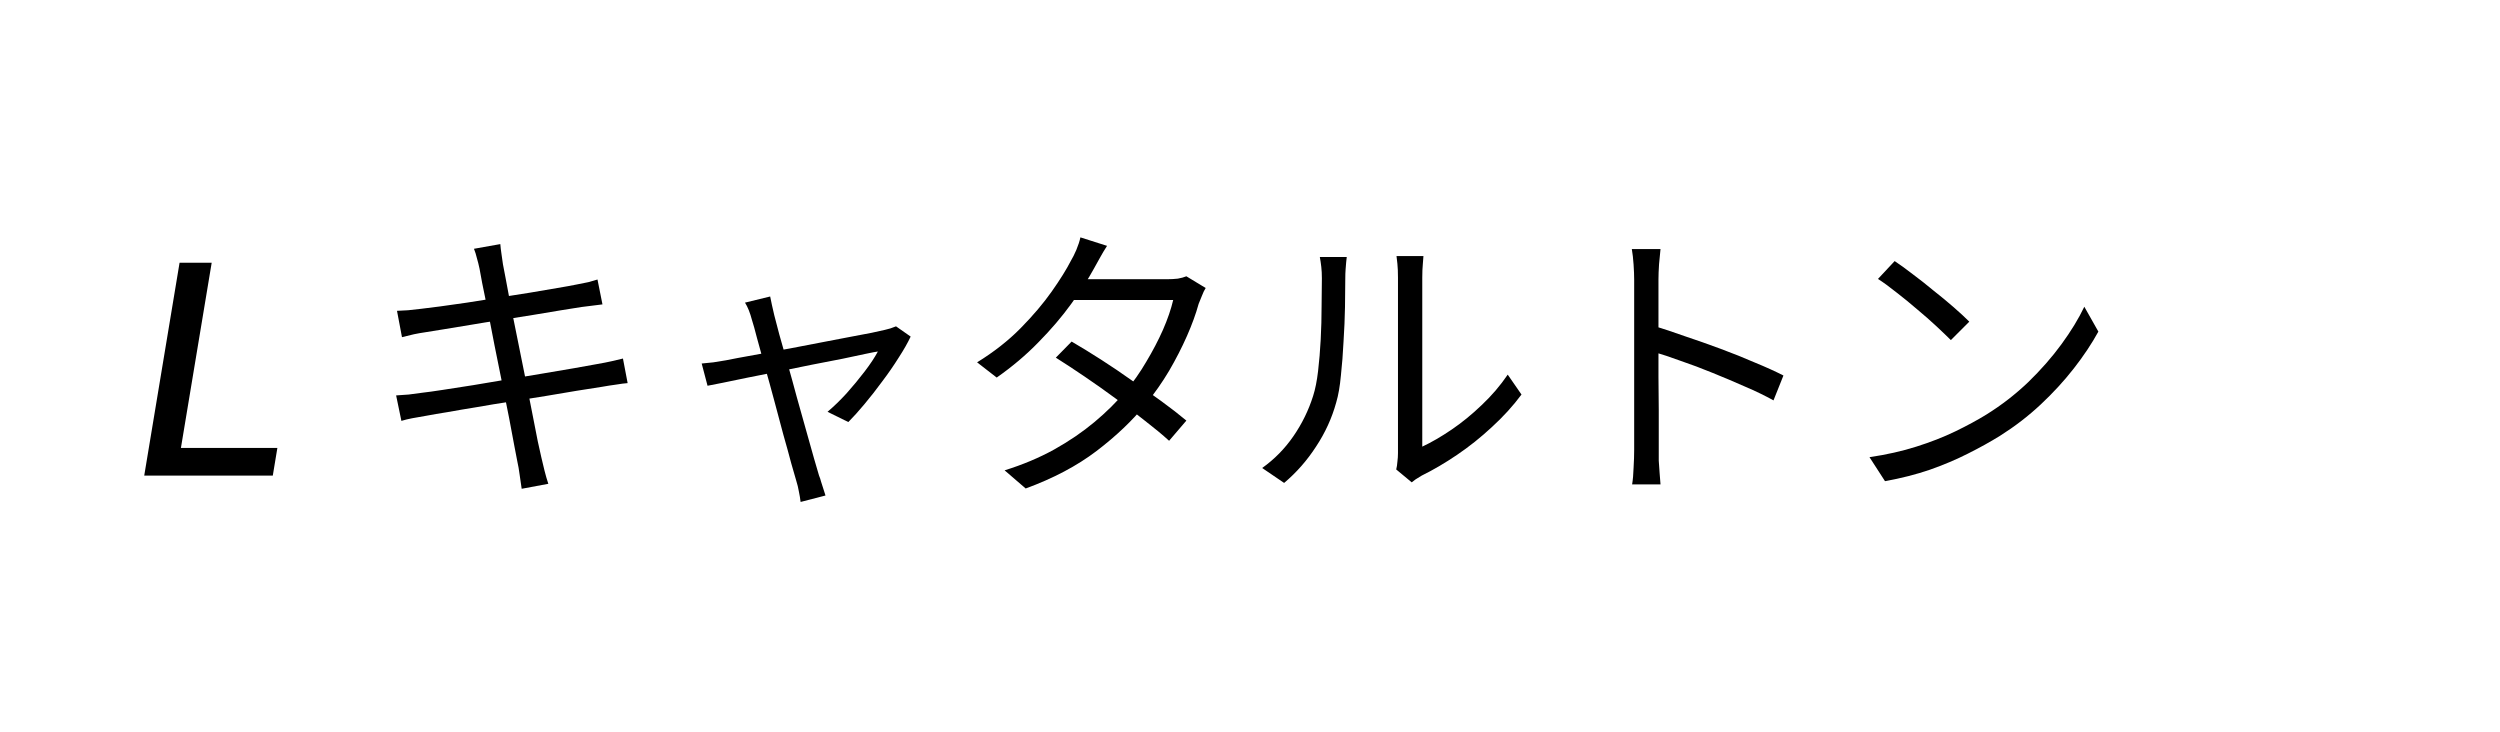 <svg width="205" height="60" viewBox="0 0 205 60" fill="none" xmlns="http://www.w3.org/2000/svg">
<rect width="818" height="2700" transform="translate(-566 -98)" fill="white"/>
<path d="M11.827 39L14.724 21.546H17.358L14.835 36.733H22.744L22.369 39H11.827Z" fill="black"/>
<path d="M39.322 22.032C39.258 21.728 39.186 21.44 39.106 21.168C39.042 20.896 38.962 20.64 38.866 20.4L41.026 20.016C41.042 20.24 41.074 20.512 41.122 20.832C41.17 21.136 41.21 21.416 41.242 21.672C41.274 21.832 41.346 22.208 41.458 22.8C41.57 23.376 41.706 24.104 41.866 24.984C42.042 25.864 42.234 26.816 42.442 27.84C42.65 28.864 42.858 29.896 43.066 30.936C43.274 31.976 43.466 32.952 43.642 33.864C43.818 34.776 43.97 35.552 44.098 36.192C44.242 36.832 44.338 37.264 44.386 37.488C44.466 37.84 44.554 38.208 44.65 38.592C44.746 38.976 44.85 39.336 44.962 39.672L42.778 40.08C42.714 39.68 42.658 39.296 42.61 38.928C42.562 38.544 42.498 38.176 42.418 37.824C42.386 37.616 42.306 37.2 42.178 36.576C42.066 35.936 41.922 35.168 41.746 34.272C41.57 33.376 41.378 32.416 41.17 31.392C40.962 30.352 40.754 29.32 40.546 28.296C40.354 27.272 40.17 26.32 39.994 25.44C39.818 24.56 39.666 23.816 39.538 23.208C39.426 22.6 39.354 22.208 39.322 22.032ZM32.554 25.488C32.842 25.472 33.146 25.456 33.466 25.44C33.802 25.408 34.162 25.368 34.546 25.32C34.914 25.272 35.426 25.208 36.082 25.128C36.738 25.032 37.474 24.928 38.29 24.816C39.122 24.688 39.978 24.552 40.858 24.408C41.754 24.264 42.618 24.128 43.45 24C44.282 23.856 45.034 23.728 45.706 23.616C46.378 23.504 46.906 23.408 47.29 23.328C47.642 23.264 47.962 23.2 48.25 23.136C48.554 23.056 48.802 22.984 48.994 22.92L49.402 24.96C49.226 24.976 48.97 25.008 48.634 25.056C48.314 25.088 47.994 25.128 47.674 25.176C47.258 25.24 46.706 25.328 46.018 25.44C45.33 25.552 44.562 25.68 43.714 25.824C42.882 25.952 42.026 26.088 41.146 26.232C40.266 26.36 39.41 26.496 38.578 26.64C37.762 26.768 37.034 26.888 36.394 27C35.754 27.096 35.258 27.176 34.906 27.24C34.57 27.288 34.25 27.344 33.946 27.408C33.658 27.472 33.33 27.552 32.962 27.648L32.554 25.488ZM32.482 32.424C32.77 32.408 33.114 32.384 33.514 32.352C33.914 32.304 34.274 32.256 34.594 32.208C35.026 32.16 35.602 32.08 36.322 31.968C37.058 31.856 37.882 31.728 38.794 31.584C39.722 31.424 40.674 31.264 41.65 31.104C42.642 30.944 43.602 30.784 44.53 30.624C45.458 30.464 46.306 30.32 47.074 30.192C47.858 30.048 48.482 29.936 48.946 29.856C49.41 29.776 49.818 29.696 50.17 29.616C50.522 29.536 50.826 29.464 51.082 29.4L51.466 31.416C51.226 31.432 50.914 31.472 50.53 31.536C50.162 31.584 49.754 31.648 49.306 31.728C48.778 31.808 48.114 31.912 47.314 32.04C46.53 32.168 45.674 32.312 44.746 32.472C43.818 32.616 42.866 32.768 41.89 32.928C40.93 33.072 40.002 33.224 39.106 33.384C38.21 33.528 37.41 33.664 36.706 33.792C36.002 33.904 35.442 34 35.026 34.08C34.562 34.16 34.154 34.232 33.802 34.296C33.466 34.36 33.17 34.432 32.914 34.512L32.482 32.424Z" fill="black"/>
<path d="M63.154 24.312C63.202 24.52 63.25 24.752 63.298 25.008C63.362 25.264 63.426 25.544 63.49 25.848C63.586 26.184 63.722 26.704 63.898 27.408C64.09 28.096 64.314 28.888 64.57 29.784C64.826 30.68 65.082 31.608 65.338 32.568C65.61 33.512 65.866 34.424 66.106 35.304C66.362 36.184 66.578 36.952 66.754 37.608C66.946 38.248 67.082 38.712 67.162 39C67.226 39.144 67.282 39.312 67.33 39.504C67.394 39.712 67.458 39.912 67.522 40.104C67.586 40.312 67.642 40.488 67.69 40.632L65.65 41.16C65.618 40.888 65.57 40.6 65.506 40.296C65.458 40.008 65.386 39.712 65.29 39.408C65.21 39.136 65.074 38.664 64.882 37.992C64.706 37.32 64.49 36.536 64.234 35.64C63.994 34.744 63.746 33.816 63.49 32.856C63.234 31.896 62.978 30.968 62.722 30.072C62.482 29.176 62.266 28.392 62.074 27.72C61.898 27.032 61.762 26.544 61.666 26.256C61.586 25.952 61.498 25.68 61.402 25.44C61.306 25.2 61.202 24.992 61.09 24.816L63.154 24.312ZM74.674 27.6C74.434 28.112 74.106 28.688 73.69 29.328C73.29 29.968 72.842 30.616 72.346 31.272C71.866 31.928 71.378 32.552 70.882 33.144C70.402 33.72 69.962 34.208 69.562 34.608L67.858 33.768C68.37 33.336 68.89 32.832 69.418 32.256C69.946 31.664 70.442 31.064 70.906 30.456C71.37 29.848 71.73 29.304 71.986 28.824C71.842 28.84 71.506 28.904 70.978 29.016C70.466 29.128 69.826 29.264 69.058 29.424C68.306 29.568 67.482 29.728 66.586 29.904C65.69 30.08 64.786 30.264 63.874 30.456C62.978 30.632 62.13 30.8 61.33 30.96C60.53 31.12 59.834 31.264 59.242 31.392C58.666 31.504 58.258 31.584 58.018 31.632L57.538 29.808C57.874 29.776 58.194 29.744 58.498 29.712C58.818 29.664 59.162 29.608 59.53 29.544C59.69 29.512 60.018 29.448 60.514 29.352C61.026 29.256 61.642 29.144 62.362 29.016C63.098 28.872 63.882 28.728 64.714 28.584C65.546 28.424 66.378 28.264 67.21 28.104C68.058 27.944 68.85 27.792 69.586 27.648C70.322 27.504 70.954 27.384 71.482 27.288C72.01 27.176 72.37 27.096 72.562 27.048C72.706 27.016 72.858 26.976 73.018 26.928C73.194 26.864 73.346 26.808 73.474 26.76L74.674 27.6Z" fill="black"/>
<path d="M87.874 28.008C88.642 28.456 89.45 28.952 90.298 29.496C91.146 30.04 91.986 30.608 92.818 31.2C93.666 31.776 94.474 32.344 95.242 32.904C96.01 33.464 96.69 33.992 97.282 34.488L95.866 36.144C95.322 35.648 94.666 35.104 93.898 34.512C93.146 33.904 92.346 33.296 91.498 32.688C90.65 32.064 89.802 31.464 88.954 30.888C88.106 30.312 87.314 29.792 86.578 29.328L87.874 28.008ZM98.866 23.616C98.754 23.792 98.65 24.008 98.554 24.264C98.458 24.504 98.37 24.72 98.29 24.912C98.066 25.728 97.746 26.608 97.33 27.552C96.914 28.496 96.426 29.448 95.866 30.408C95.306 31.352 94.666 32.264 93.946 33.144C92.874 34.472 91.53 35.752 89.914 36.984C88.314 38.2 86.378 39.224 84.106 40.056L82.378 38.568C83.866 38.104 85.218 37.536 86.434 36.864C87.666 36.176 88.77 35.424 89.746 34.608C90.722 33.792 91.57 32.952 92.29 32.088C92.914 31.352 93.482 30.544 93.994 29.664C94.522 28.784 94.978 27.912 95.362 27.048C95.746 26.168 96.026 25.352 96.202 24.6H87.298L88.066 22.896H95.698C96.018 22.896 96.314 22.88 96.586 22.848C96.858 22.8 97.09 22.736 97.282 22.656L98.866 23.616ZM90.778 20.16C90.57 20.48 90.37 20.816 90.178 21.168C89.986 21.52 89.826 21.808 89.698 22.032C89.218 22.912 88.594 23.88 87.826 24.936C87.074 25.976 86.186 27.016 85.162 28.056C84.154 29.096 83.01 30.064 81.73 30.96L80.122 29.712C81.498 28.864 82.69 27.928 83.698 26.904C84.706 25.88 85.554 24.88 86.242 23.904C86.93 22.928 87.458 22.08 87.826 21.36C87.954 21.152 88.098 20.864 88.258 20.496C88.418 20.112 88.53 19.768 88.594 19.464L90.778 20.16Z" fill="black"/>
<path d="M114.49 38.496C114.538 38.304 114.57 38.096 114.586 37.872C114.618 37.632 114.634 37.392 114.634 37.152C114.634 36.992 114.634 36.64 114.634 36.096C114.634 35.552 114.634 34.888 114.634 34.104C114.634 33.304 114.634 32.44 114.634 31.512C114.634 30.584 114.634 29.656 114.634 28.728C114.634 27.784 114.634 26.904 114.634 26.088C114.634 25.272 114.634 24.568 114.634 23.976C114.634 23.384 114.634 22.984 114.634 22.776C114.634 22.312 114.618 21.928 114.586 21.624C114.554 21.304 114.53 21.096 114.514 21H116.722C116.722 21.096 116.706 21.304 116.674 21.624C116.642 21.944 116.626 22.328 116.626 22.776C116.626 23 116.626 23.4 116.626 23.976C116.626 24.536 116.626 25.224 116.626 26.04C116.626 26.84 116.626 27.704 116.626 28.632C116.626 29.544 116.626 30.448 116.626 31.344C116.626 32.24 116.626 33.072 116.626 33.84C116.626 34.592 116.626 35.216 116.626 35.712C116.626 36.208 116.626 36.512 116.626 36.624C117.378 36.272 118.178 35.808 119.026 35.232C119.874 34.656 120.698 33.984 121.498 33.216C122.314 32.448 123.026 31.616 123.634 30.72L124.762 32.352C124.074 33.28 123.266 34.168 122.338 35.016C121.426 35.864 120.474 36.624 119.482 37.296C118.49 37.968 117.522 38.536 116.578 39C116.386 39.112 116.218 39.216 116.074 39.312C115.946 39.408 115.842 39.488 115.762 39.552L114.49 38.496ZM103.498 38.376C104.506 37.656 105.362 36.784 106.066 35.76C106.77 34.736 107.306 33.64 107.674 32.472C107.85 31.928 107.986 31.248 108.082 30.432C108.178 29.616 108.25 28.752 108.298 27.84C108.346 26.912 108.37 26.016 108.37 25.152C108.386 24.272 108.394 23.496 108.394 22.824C108.394 22.472 108.378 22.16 108.346 21.888C108.314 21.6 108.274 21.328 108.226 21.072H110.434C110.418 21.168 110.402 21.312 110.386 21.504C110.37 21.68 110.354 21.88 110.338 22.104C110.322 22.328 110.314 22.56 110.314 22.8C110.314 23.472 110.306 24.264 110.29 25.176C110.274 26.072 110.234 27.016 110.17 28.008C110.122 28.984 110.05 29.912 109.954 30.792C109.874 31.672 109.746 32.408 109.57 33C109.218 34.28 108.666 35.488 107.914 36.624C107.178 37.76 106.306 38.752 105.298 39.6L103.498 38.376Z" fill="black"/>
<path d="M134.002 36.888C134.002 36.664 134.002 36.216 134.002 35.544C134.002 34.856 134.002 34.048 134.002 33.12C134.002 32.176 134.002 31.192 134.002 30.168C134.002 29.128 134.002 28.12 134.002 27.144C134.002 26.168 134.002 25.304 134.002 24.552C134.002 23.8 134.002 23.256 134.002 22.92C134.002 22.584 133.986 22.176 133.954 21.696C133.922 21.216 133.874 20.792 133.81 20.424H136.162C136.13 20.776 136.09 21.192 136.042 21.672C136.01 22.152 135.994 22.568 135.994 22.92C135.994 23.544 135.994 24.296 135.994 25.176C135.994 26.04 135.994 26.968 135.994 27.96C135.994 28.936 135.994 29.912 135.994 30.888C136.01 31.848 136.018 32.752 136.018 33.6C136.018 34.432 136.018 35.144 136.018 35.736C136.018 36.312 136.018 36.696 136.018 36.888C136.018 37.144 136.018 37.44 136.018 37.776C136.034 38.112 136.058 38.456 136.09 38.808C136.122 39.144 136.146 39.448 136.162 39.72H133.834C133.898 39.336 133.938 38.88 133.954 38.352C133.986 37.824 134.002 37.336 134.002 36.888ZM135.586 26.712C136.37 26.952 137.234 27.24 138.178 27.576C139.138 27.896 140.114 28.24 141.106 28.608C142.098 28.976 143.034 29.352 143.914 29.736C144.81 30.104 145.586 30.456 146.242 30.792L145.426 32.832C144.738 32.448 143.962 32.072 143.098 31.704C142.234 31.32 141.346 30.944 140.434 30.576C139.538 30.208 138.666 29.88 137.818 29.592C136.986 29.288 136.242 29.04 135.586 28.848V26.712Z" fill="black"/>
<path d="M155.362 21.408C155.794 21.696 156.29 22.056 156.85 22.488C157.41 22.904 157.978 23.352 158.554 23.832C159.146 24.296 159.698 24.752 160.21 25.2C160.722 25.648 161.146 26.04 161.482 26.376L159.97 27.888C159.666 27.584 159.274 27.208 158.794 26.76C158.314 26.312 157.786 25.848 157.21 25.368C156.634 24.872 156.066 24.408 155.506 23.976C154.946 23.528 154.442 23.16 153.994 22.872L155.362 21.408ZM153.298 37.488C154.706 37.28 155.986 36.992 157.138 36.624C158.306 36.256 159.37 35.84 160.33 35.376C161.29 34.912 162.146 34.448 162.898 33.984C164.13 33.216 165.266 32.336 166.306 31.344C167.346 30.336 168.258 29.296 169.042 28.224C169.826 27.152 170.45 26.128 170.914 25.152L172.066 27.192C171.522 28.184 170.85 29.192 170.05 30.216C169.25 31.24 168.346 32.224 167.338 33.168C166.33 34.112 165.218 34.968 164.002 35.736C163.202 36.232 162.322 36.72 161.362 37.2C160.418 37.68 159.378 38.12 158.242 38.52C157.122 38.904 155.898 39.216 154.57 39.456L153.298 37.488Z" fill="black"/>
<path d="M13.424 126V108.408H23.552V110.28H15.632V115.8H22.304V117.696H15.632V124.104H23.816V126H13.424Z" fill="black"/>
<path d="M30.389 126V119.184L25.109 108.408H27.461L29.741 113.376C30.029 114.032 30.309 114.672 30.581 115.296C30.853 115.92 31.149 116.568 31.469 117.24H31.565C31.885 116.568 32.189 115.92 32.477 115.296C32.765 114.672 33.053 114.032 33.341 113.376L35.597 108.408H37.901L32.597 119.184V126H30.389Z" fill="black"/>
</svg>
